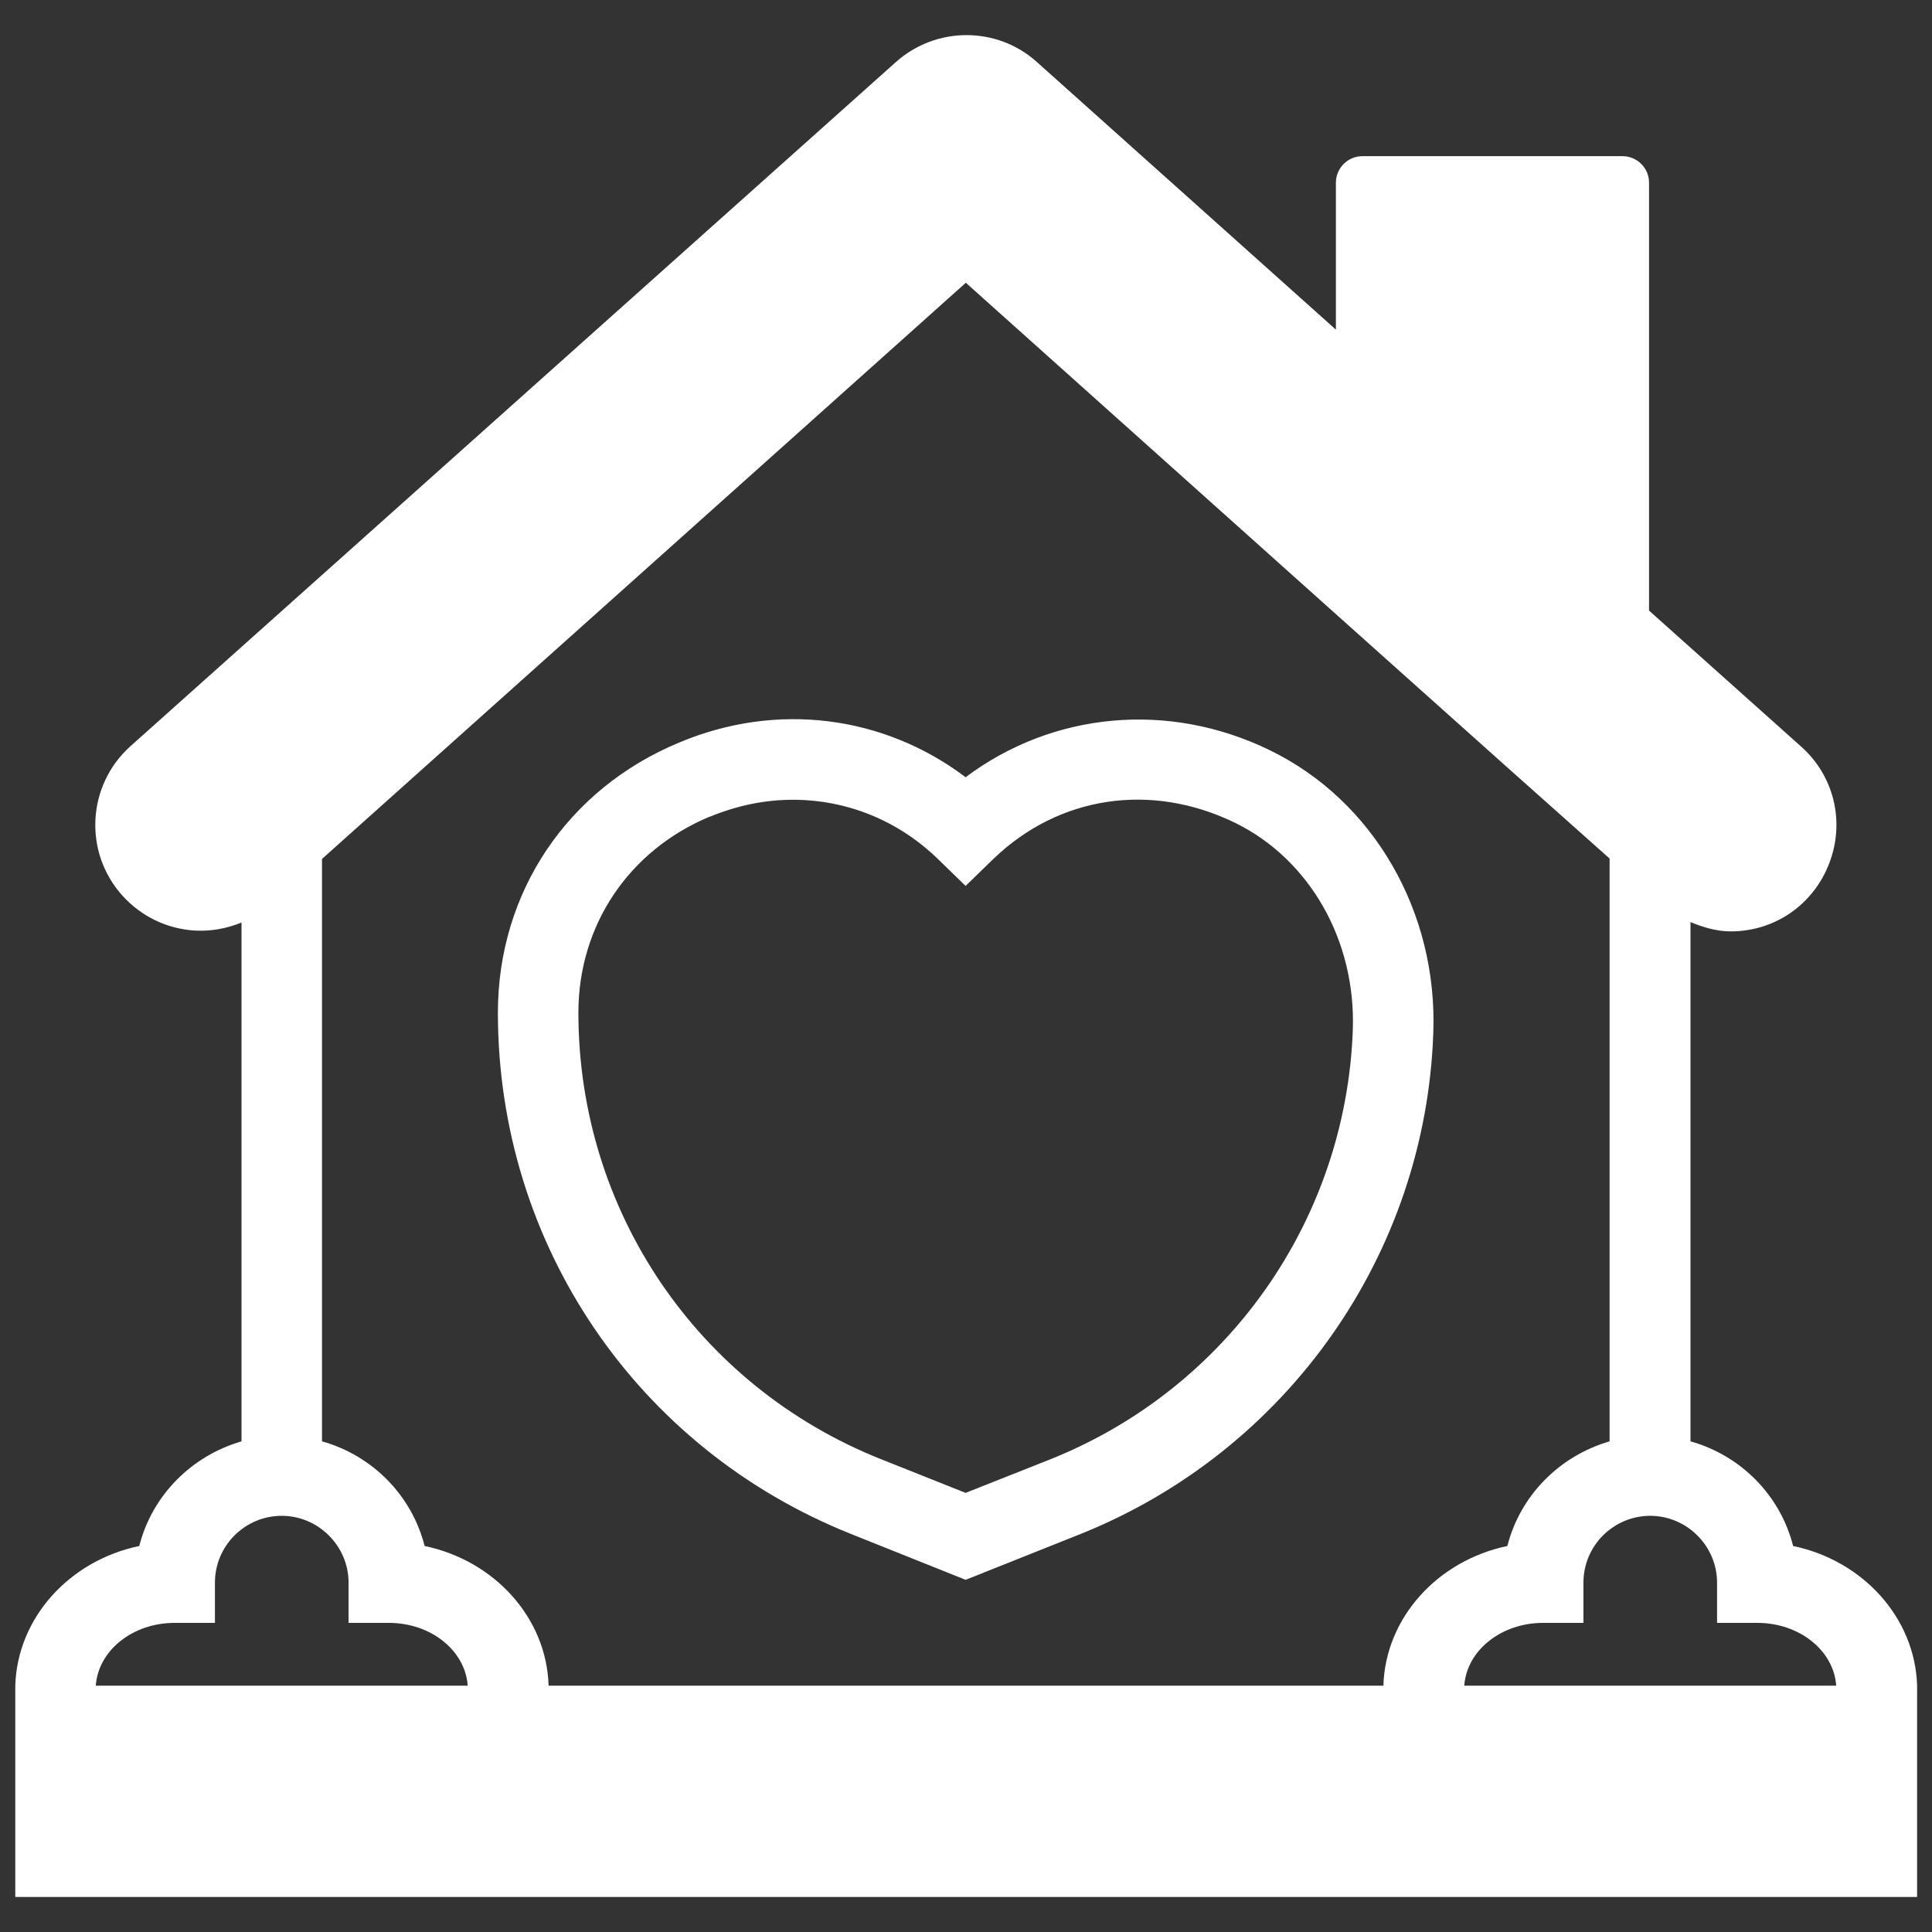 <?xml version="1.0" encoding="UTF-8"?> <svg xmlns="http://www.w3.org/2000/svg" id="Wheel_Pressure" viewBox="0 0 48 48"><rect x="0" y="0" width="48" height="48" fill="#333333" stroke="none"/><defs><style>.cls-1{fill:#fff;}</style></defs><path class="cls-1" d="m21.14,38.11l2.85,1.14,2.86-1.14c5.13-2.06,8.57-6.94,8.76-12.45.11-3.01-1.49-5.77-4.06-7.02-2.52-1.23-5.4-.95-7.56.67-2.04-1.54-4.7-1.88-7.12-.86-2.77,1.15-4.5,3.72-4.5,6.71,0,5.74,3.44,10.82,8.77,12.95Zm-3.5-17.82c.68-.28,1.37-.42,2.06-.42,1.32,0,2.6.5,3.6,1.47l.69.67.69-.67c1.63-1.57,3.92-1.91,6-.9,1.86.91,3.01,2.93,2.93,5.15-.17,4.72-3.11,8.9-7.5,10.66l-2.12.84-2.11-.84c-4.56-1.82-7.51-6.18-7.51-11.09,0-2.17,1.25-4.03,3.26-4.87Z"></path><path class="cls-1" d="m47.63,41.98s0-.04,0-.06v-.04h0c-.05-1.69-1.35-3.11-3.08-3.47-.32-1.26-1.3-2.25-2.55-2.6v-12.9c.32.13.65.23,1,.23,1.1,0,2.06-.67,2.45-1.7.39-1.02.12-2.16-.7-2.89l-3.78-3.38V4.54c0-.37-.3-.66-.66-.66h-6.46c-.37,0-.66.3-.66.66v3.65l-7.43-6.65c-.99-.89-2.5-.89-3.5,0L3.24,18.54c-1.08.97-1.17,2.63-.2,3.71.47.52,1.11.83,1.81.87.4.02.78-.05,1.15-.2v12.89c-1.24.36-2.22,1.34-2.54,2.6-1.73.36-3.03,1.78-3.08,3.47h0v.05s0,.03,0,.05h0v5.15h47.25v-5.15h0Zm-9.29-1.66h1v-1c0-.92.75-1.66,1.66-1.66s1.66.75,1.66,1.66v1h1c1.05,0,1.9.69,1.96,1.56h-9.24c.06-.87.91-1.56,1.96-1.56ZM23.99,7.02l9.18,8.22,4.35,3.89,2.47,2.2v14.48c-1.24.36-2.22,1.34-2.54,2.6-1.73.36-3.03,1.78-3.08,3.47H13.63c-.05-1.69-1.35-3.11-3.08-3.47-.32-1.26-1.3-2.25-2.55-2.6v-14.47l15.99-14.31ZM4.34,40.32h1v-1c0-.92.75-1.66,1.66-1.66s1.66.75,1.66,1.66v1h1c1.05,0,1.9.69,1.96,1.56H2.38c.06-.87.91-1.56,1.96-1.56Z"></path></svg> 